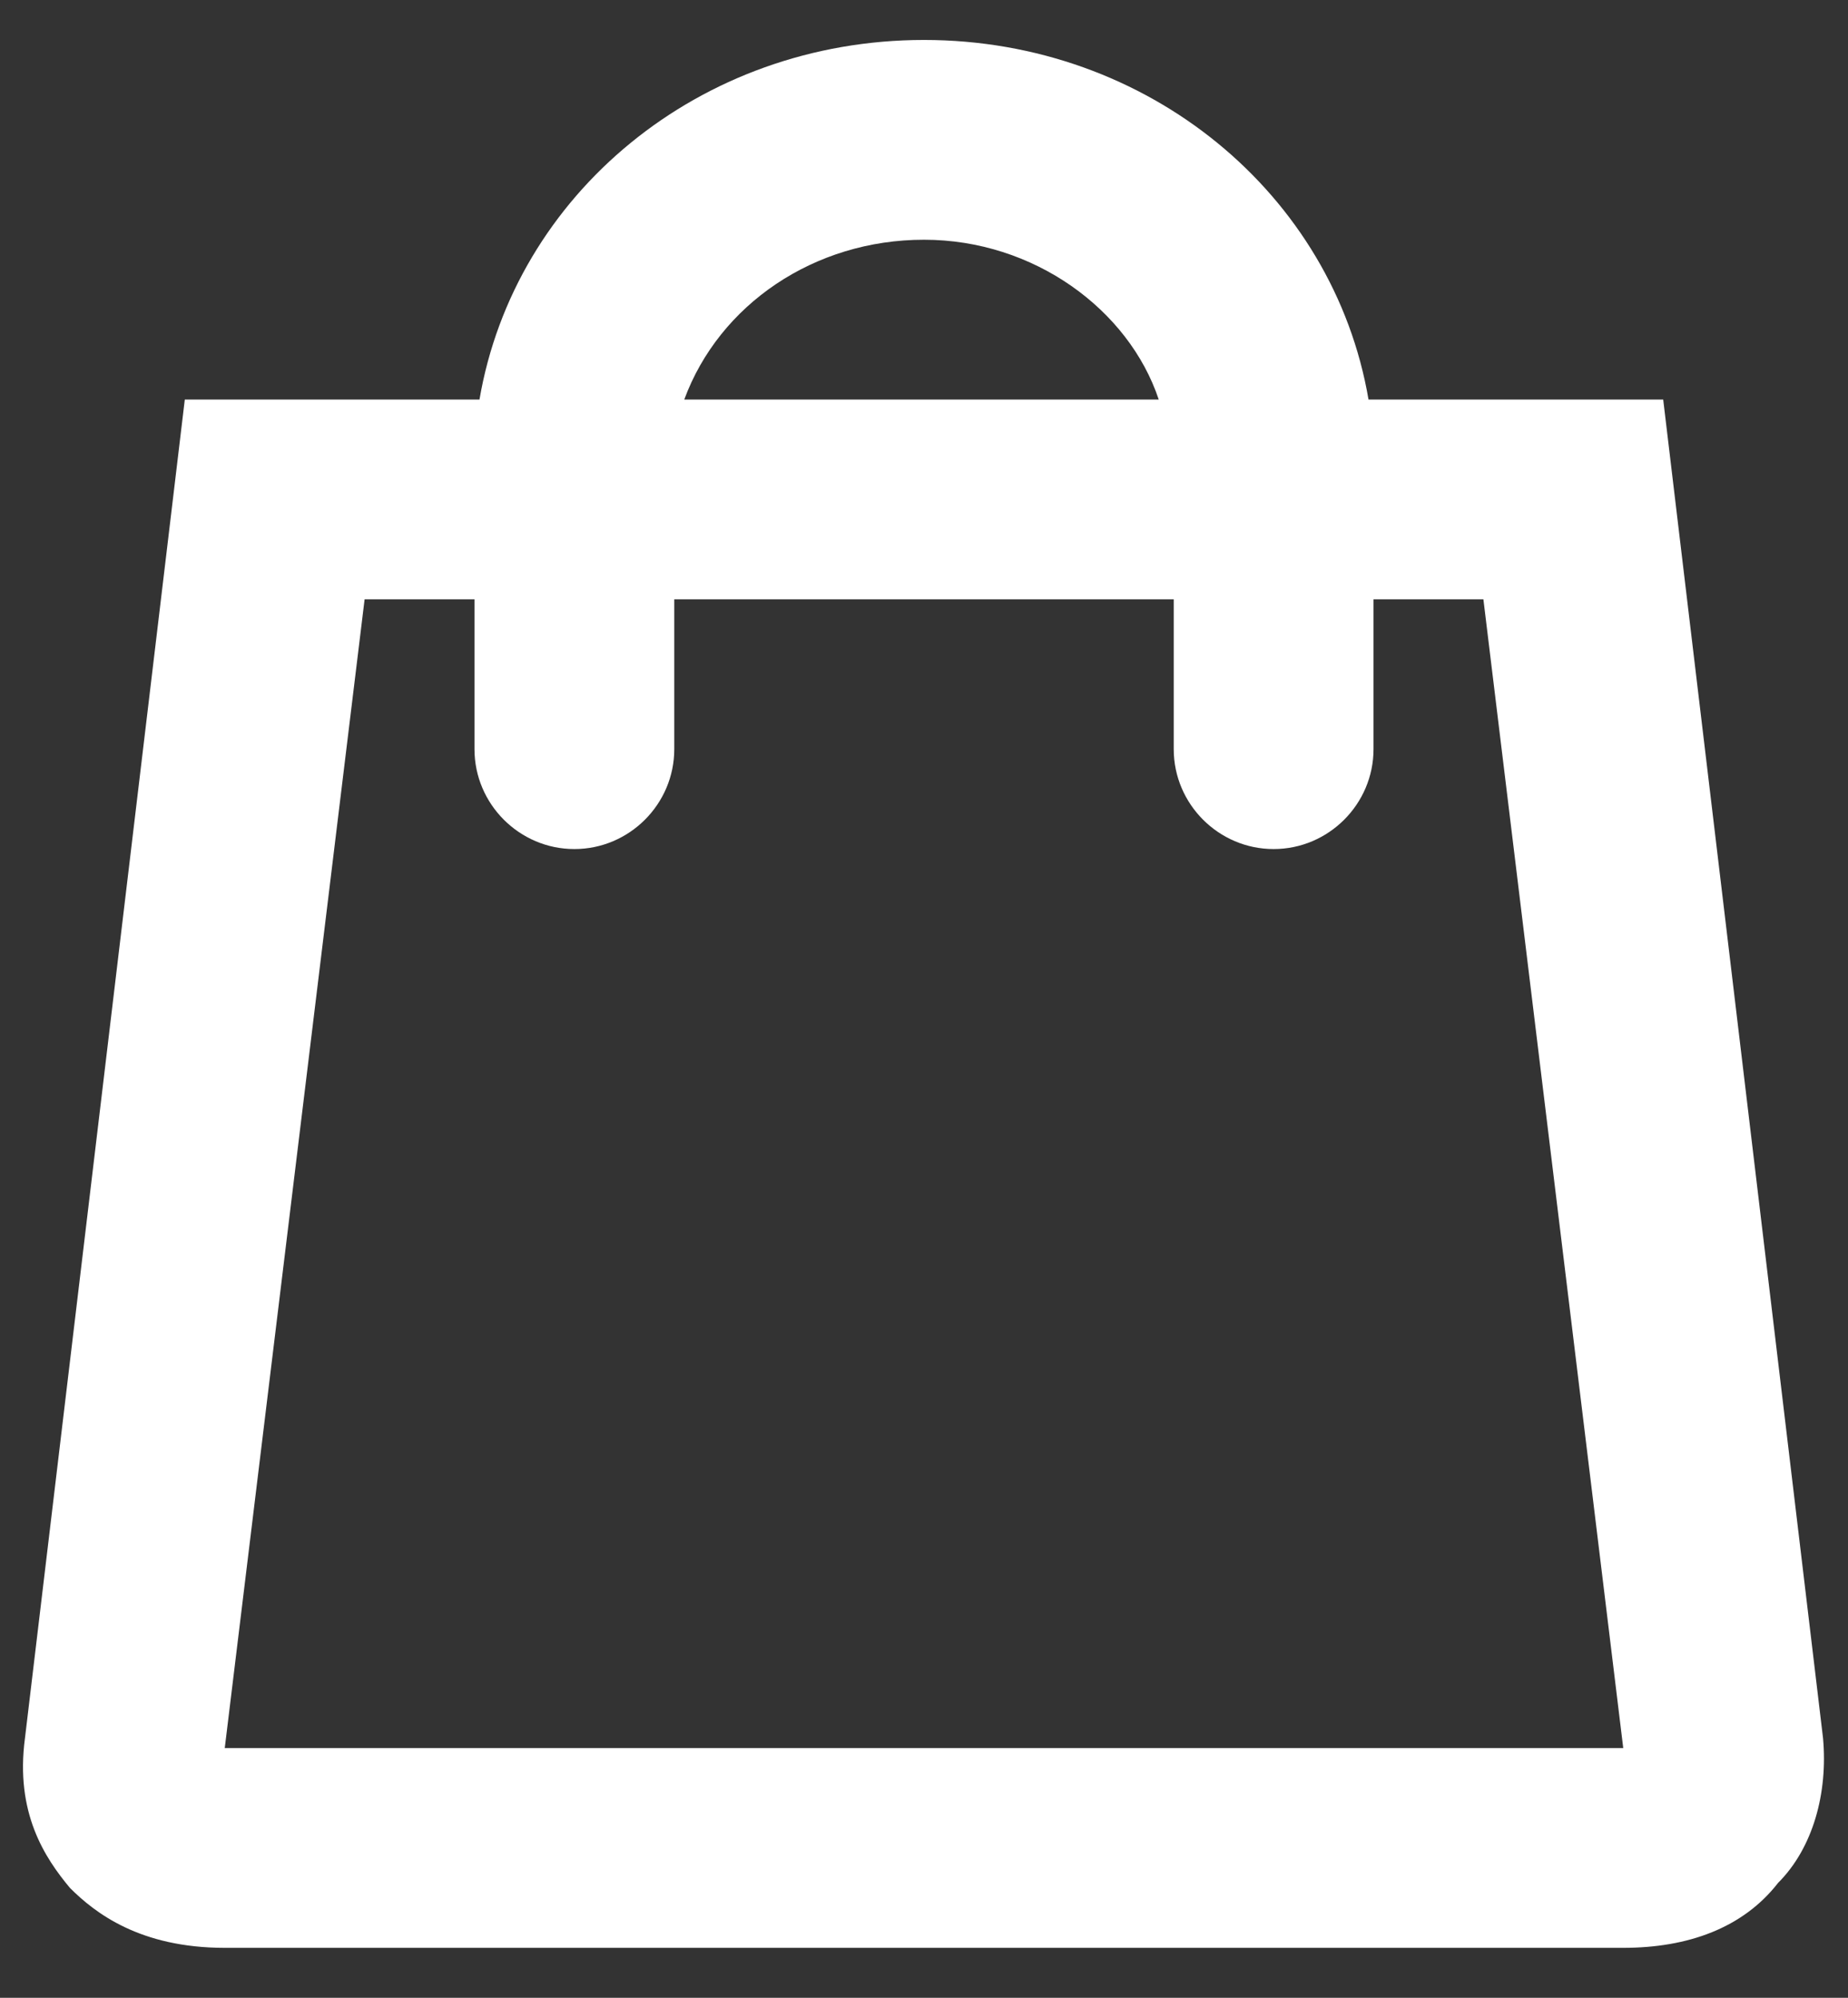 <?xml version="1.0" encoding="UTF-8"?> <svg xmlns="http://www.w3.org/2000/svg" viewBox="0 0 37.00 40.00" data-guides="{&quot;vertical&quot;:[],&quot;horizontal&quot;:[]}"><rect x="0" y="0" width="37.00" height="40.00" fill="#333333" stroke="none"/><defs></defs><path fill="#ffffff" stroke="none" fill-opacity="1" stroke-width="1" stroke-opacity="1" id="tSvg7a611ce6b2" title="Path 2" d="M36.5 34.8C35.433 25.867 34.367 16.933 33.3 8C31.333 8 29.367 8 27.4 8C26.7 3.9 23 0.8 18.5 0.8C14 0.8 10.3 3.9 9.6 8C7.633 8 5.667 8 3.7 8C2.633 16.933 1.567 25.867 0.5 34.8C0.3 36.3 0.9 37.2 1.4 37.8C1.9 38.3 2.8 39 4.5 39C13.833 39 23.167 39 32.5 39C33.8 39 34.9 38.6 35.6 37.7C36.3 37 36.6 35.9 36.5 34.8ZM18.5 4.8C20.7 4.8 22.6 6.2 23.2 8C20.033 8 16.867 8 13.7 8C14.4 6.1 16.3 4.8 18.5 4.8ZM4.5 35C5.433 27.333 6.367 19.667 7.3 12C8.033 12 8.767 12 9.5 12C9.5 13 9.5 14 9.5 15C9.5 16.1 10.4 17 11.5 17C12.6 17 13.5 16.1 13.5 15C13.5 14 13.5 13 13.5 12C16.833 12 20.167 12 23.5 12C23.5 13 23.5 14 23.5 15C23.5 16.1 24.4 17 25.5 17C26.6 17 27.5 16.1 27.5 15C27.5 14 27.5 13 27.5 12C28.233 12 28.967 12 29.7 12C30.633 19.667 31.567 27.333 32.5 35C23.167 35 13.833 35 4.5 35Z"></path></svg> 